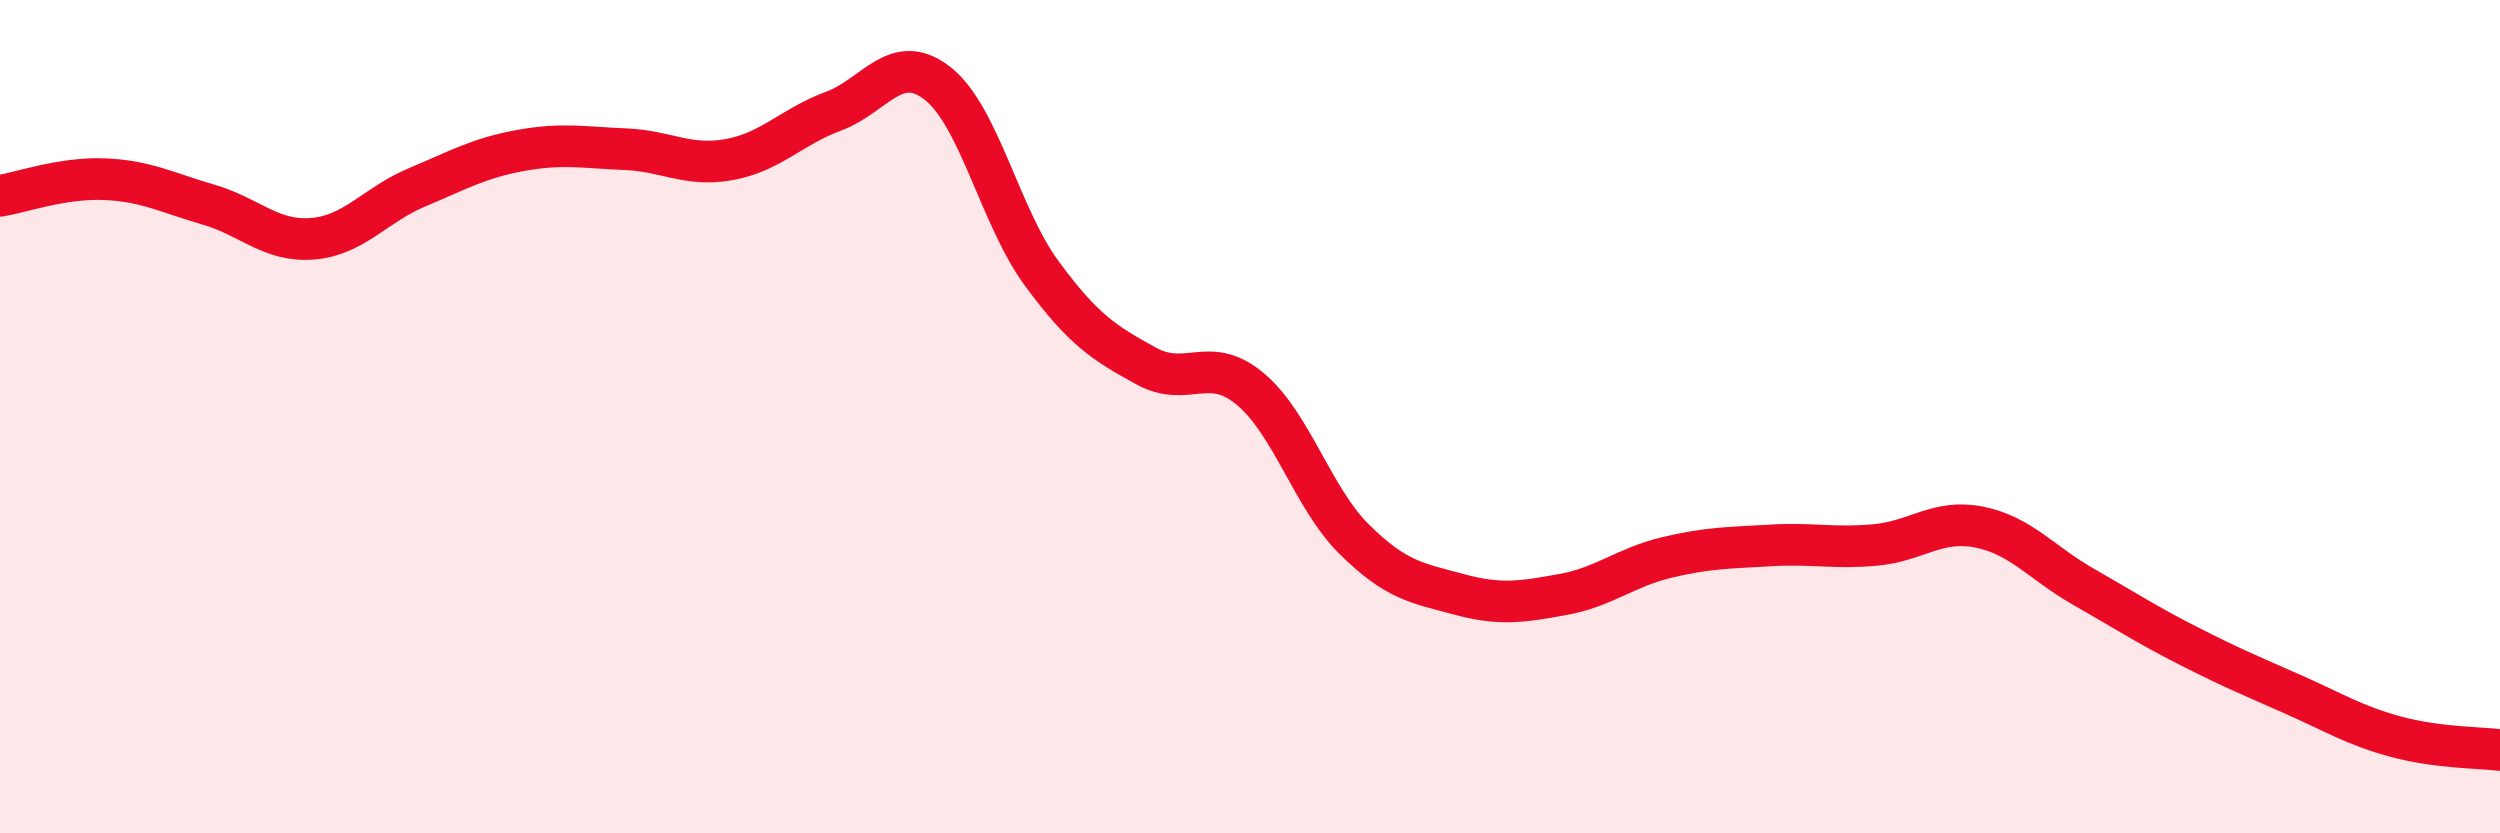 
    <svg width="60" height="20" viewBox="0 0 60 20" xmlns="http://www.w3.org/2000/svg">
      <path
        d="M 0,4.7 C 0.5,4.62 1.5,4.26 2.5,4.3 C 3.5,4.34 4,4.62 5,4.91 C 6,5.2 6.5,5.81 7.5,5.73 C 8.5,5.65 9,4.92 10,4.5 C 11,4.08 11.5,3.79 12.5,3.61 C 13.5,3.43 14,3.54 15,3.58 C 16,3.62 16.5,4.01 17.5,3.83 C 18.5,3.65 19,3.04 20,2.67 C 21,2.3 21.5,1.22 22.5,2 C 23.5,2.78 24,5.2 25,6.56 C 26,7.92 26.5,8.23 27.5,8.78 C 28.5,9.33 29,8.5 30,9.33 C 31,10.16 31.5,11.95 32.5,12.94 C 33.5,13.93 34,13.99 35,14.26 C 36,14.53 36.5,14.45 37.5,14.27 C 38.5,14.09 39,13.62 40,13.38 C 41,13.14 41.5,13.15 42.5,13.09 C 43.5,13.03 44,13.17 45,13.08 C 46,12.99 46.5,12.45 47.5,12.65 C 48.5,12.85 49,13.51 50,14.08 C 51,14.65 51.5,14.98 52.5,15.49 C 53.5,16 54,16.21 55,16.65 C 56,17.09 56.5,17.41 57.5,17.68 C 58.5,17.95 59.5,17.94 60,18L60 20L0 20Z"
        fill="#EB0A25"
        opacity="0.1"
        stroke-linecap="round"
        stroke-linejoin="round"
      />
      <path
        d="M 0,4.7 C 0.5,4.62 1.5,4.26 2.5,4.3 C 3.5,4.34 4,4.62 5,4.91 C 6,5.2 6.5,5.81 7.5,5.73 C 8.5,5.65 9,4.92 10,4.5 C 11,4.08 11.5,3.79 12.5,3.61 C 13.5,3.43 14,3.54 15,3.58 C 16,3.62 16.5,4.01 17.5,3.83 C 18.5,3.65 19,3.04 20,2.67 C 21,2.3 21.5,1.22 22.5,2 C 23.5,2.78 24,5.2 25,6.56 C 26,7.92 26.5,8.23 27.5,8.78 C 28.5,9.33 29,8.5 30,9.33 C 31,10.16 31.5,11.95 32.5,12.94 C 33.5,13.93 34,13.99 35,14.26 C 36,14.53 36.5,14.45 37.5,14.27 C 38.5,14.09 39,13.62 40,13.38 C 41,13.14 41.5,13.15 42.5,13.09 C 43.5,13.03 44,13.17 45,13.08 C 46,12.99 46.5,12.45 47.5,12.65 C 48.5,12.85 49,13.51 50,14.08 C 51,14.65 51.5,14.98 52.5,15.49 C 53.5,16 54,16.21 55,16.65 C 56,17.09 56.5,17.41 57.5,17.68 C 58.5,17.95 59.5,17.94 60,18"
        stroke="#EB0A25"
        stroke-width="1"
        fill="none"
        stroke-linecap="round"
        stroke-linejoin="round"
      />
    </svg>
  